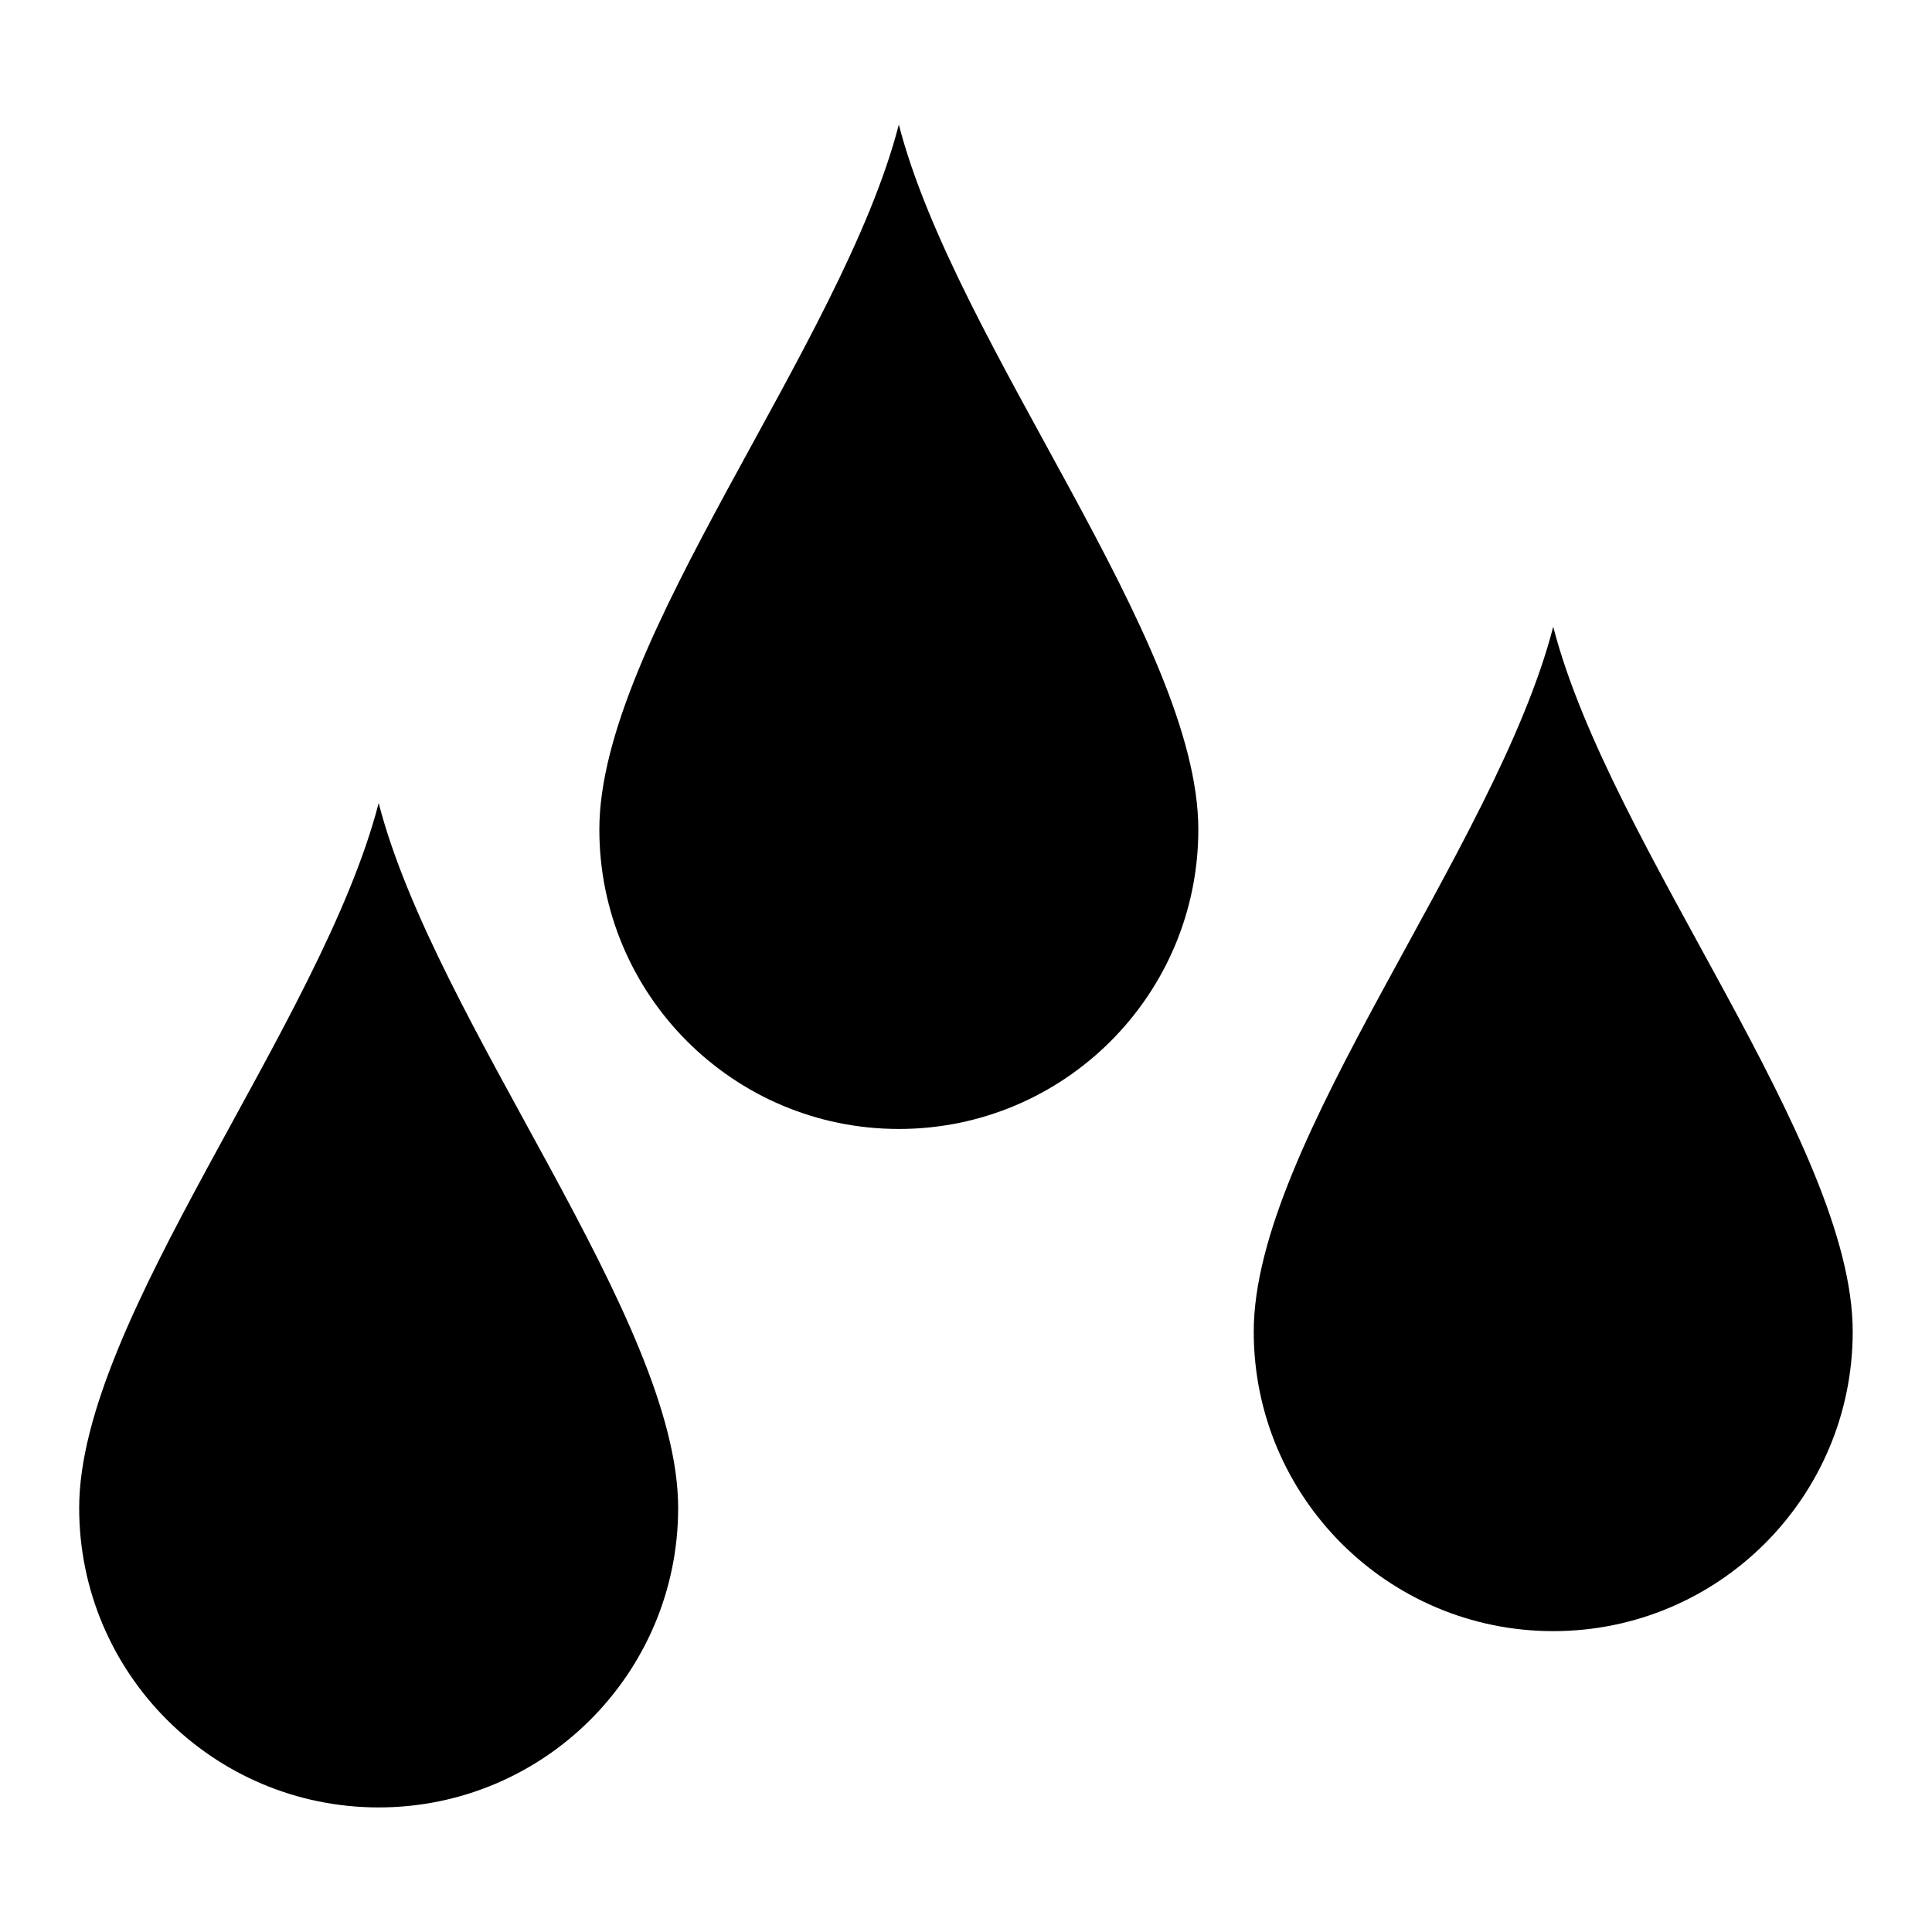 <?xml version="1.0" encoding="UTF-8"?>
<!-- Uploaded to: SVG Repo, www.svgrepo.com, Generator: SVG Repo Mixer Tools -->
<svg fill="#000000" width="800px" height="800px" version="1.1" viewBox="144 144 512 512" xmlns="http://www.w3.org/2000/svg">
 <path d="m382.2 177.02c-15.145 58.645-79.367 136.73-79.367 186.8 0 43.832 35.535 79.367 79.367 79.367s79.367-35.535 79.367-79.367c0-50.074-64.207-128.16-79.367-186.8zm173.42 133.08c-15.145 58.645-79.367 136.73-79.367 186.8 0 43.832 35.535 79.367 79.367 79.367s79.367-35.535 79.367-79.367c0-50.074-64.207-128.16-79.367-186.8zm-311.27 46.719c-15.145 58.645-79.367 136.73-79.367 186.8 0 43.832 35.535 79.367 79.367 79.367s79.367-35.535 79.367-79.367c0-50.074-64.207-128.16-79.367-186.8z" fill-rule="evenodd"/>
</svg>